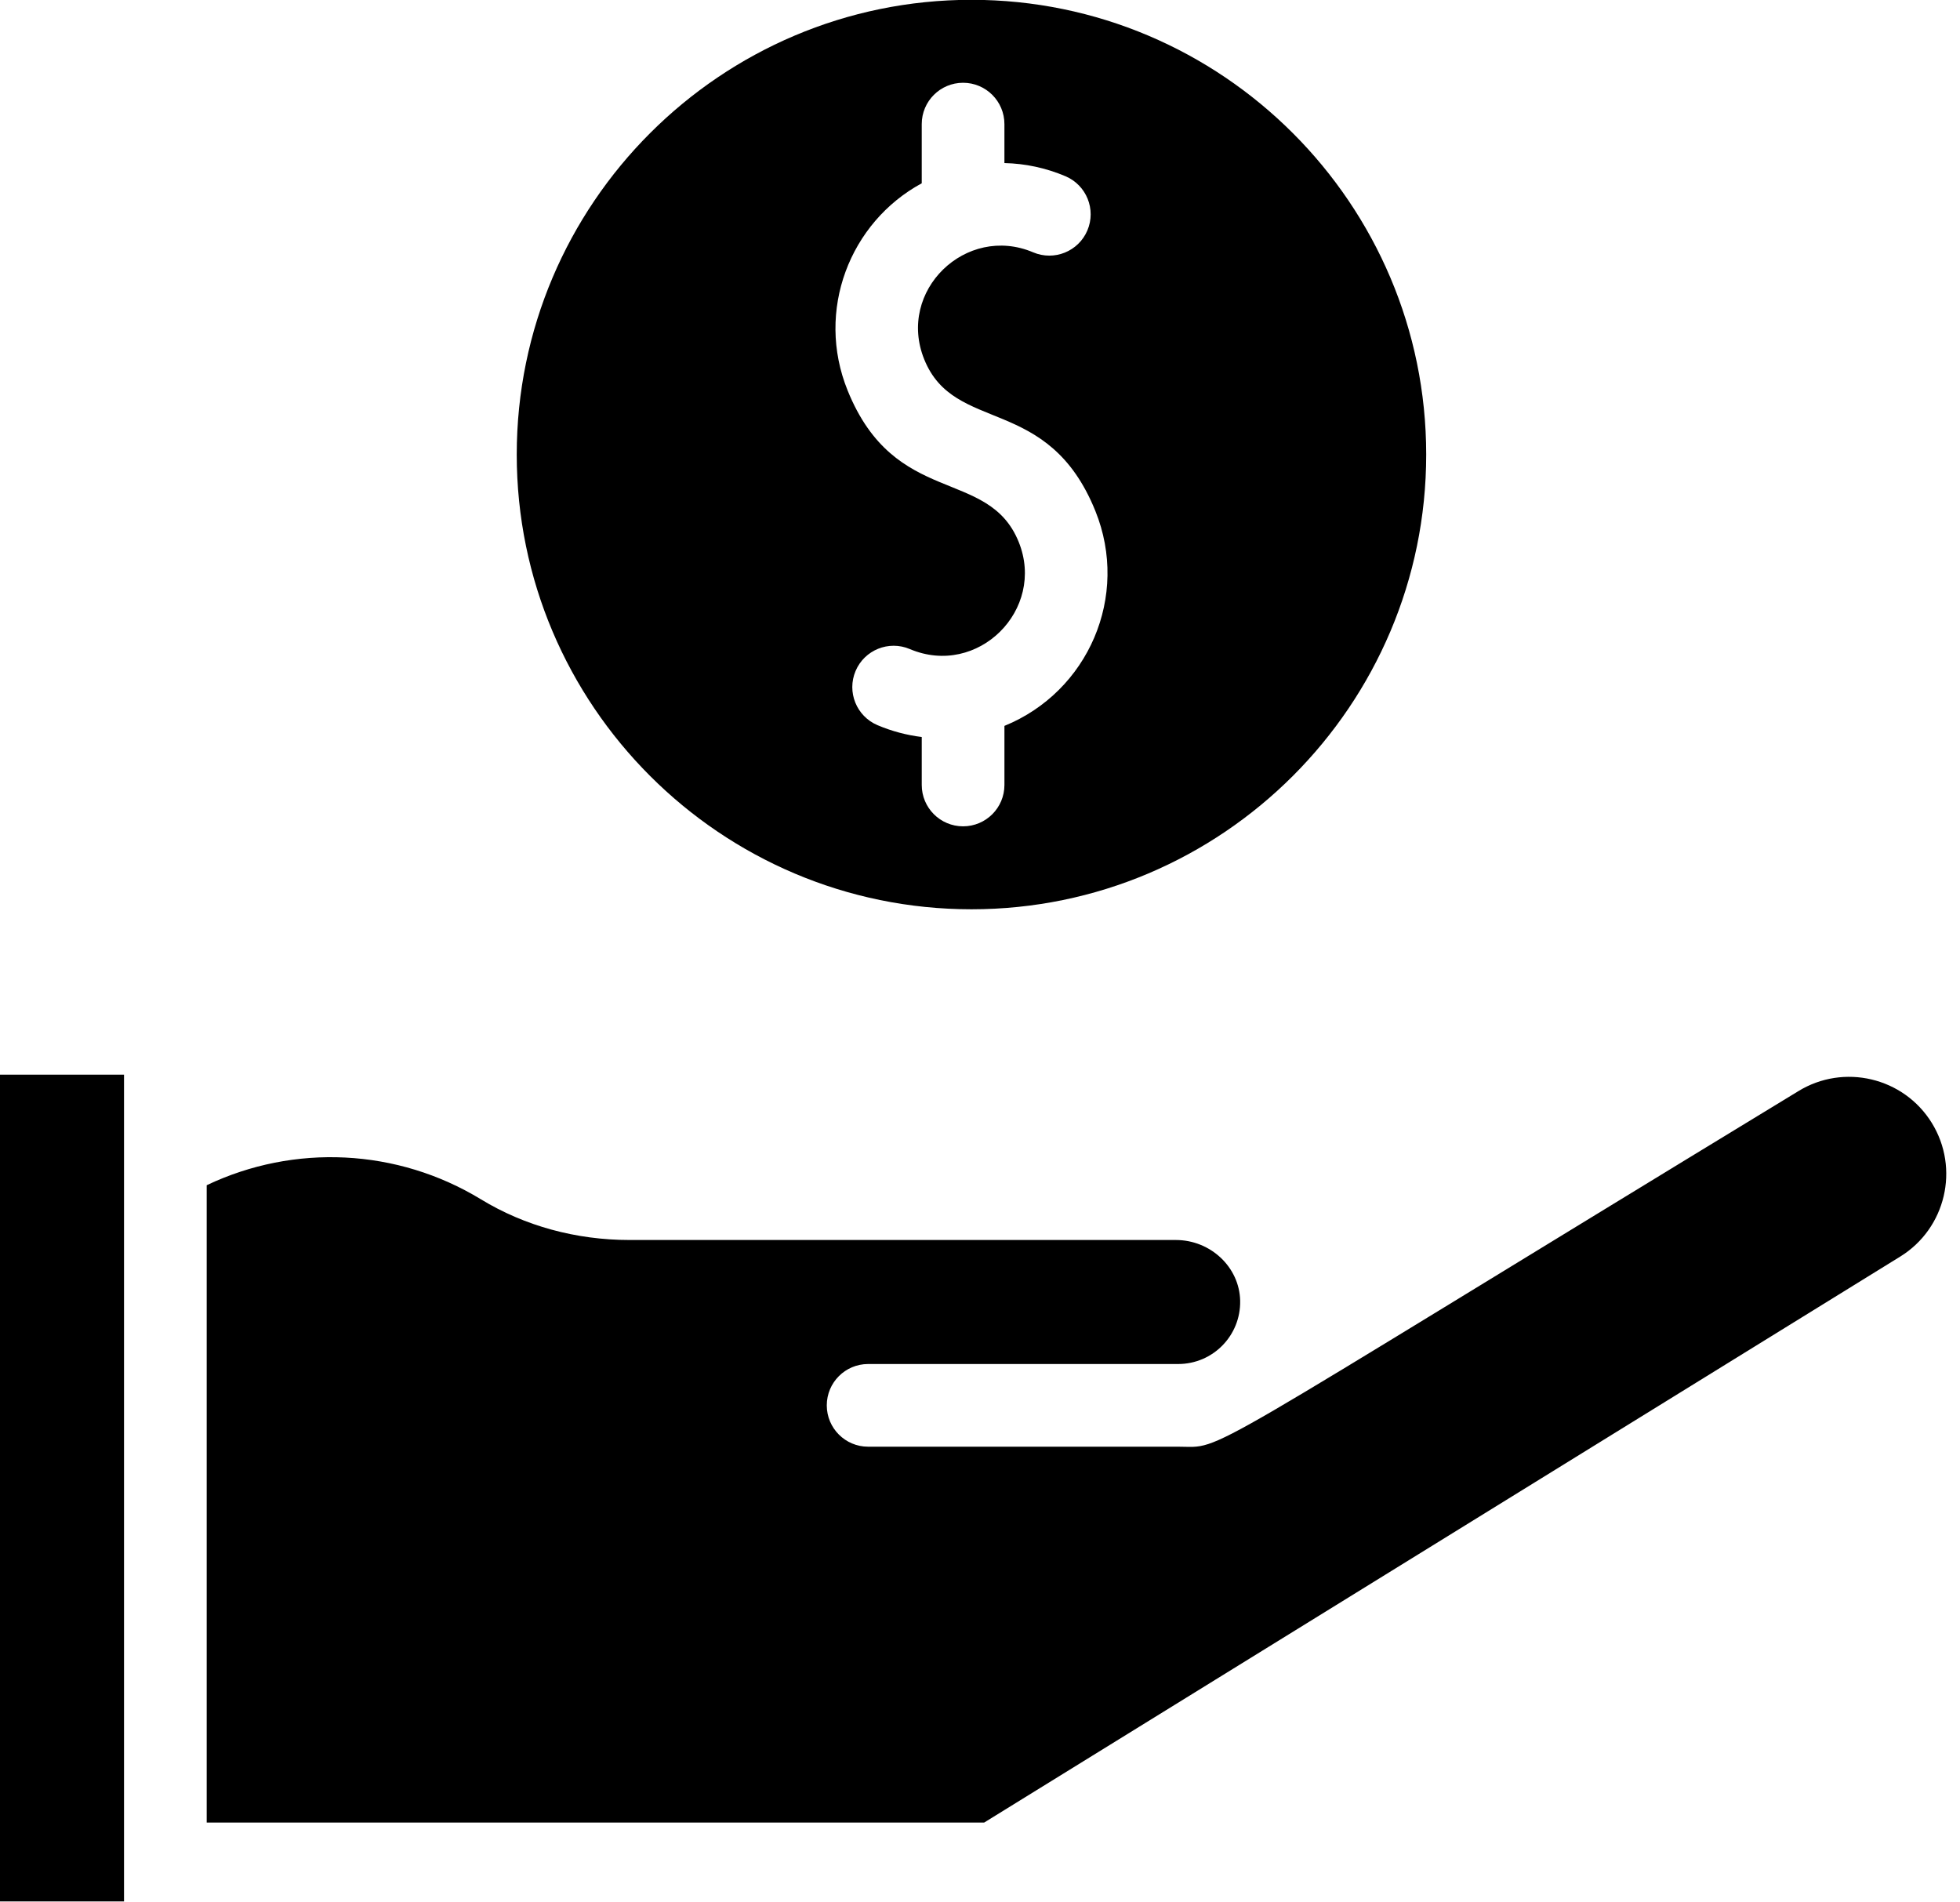 <?xml version="1.0" encoding="UTF-8"?>
<!DOCTYPE svg PUBLIC '-//W3C//DTD SVG 1.0//EN'
          'http://www.w3.org/TR/2001/REC-SVG-20010904/DTD/svg10.dtd'>
<svg height="498.3" preserveAspectRatio="xMidYMid meet" version="1.0" viewBox="1.0 6.9 513.6 498.3" width="513.6" xmlns="http://www.w3.org/2000/svg" xmlns:xlink="http://www.w3.org/1999/xlink" zoomAndPan="magnify"
><g
  ><g
    ><g id="change1_1"
      ><path d="M255.565,245.167c65.704,0,119.158-53.454,119.158-119.158S321.269,6.851,255.565,6.851S136.407,60.305,136.407,126.009 S189.861,245.167,255.565,245.167z M242.533,54.927V39.422c0-5.982,4.85-10.833,10.833-10.833c5.983,0,10.833,4.85,10.833,10.833 v10.211c5.431,0.117,10.844,1.26,15.996,3.445c5.507,2.337,8.078,8.696,5.741,14.203c-2.337,5.507-8.696,8.078-14.203,5.742 c-17.576-7.461-35.816,10.071-28.542,28.062c7.939,19.64,32.418,8.989,44.837,39.708c9.032,22.342-1.85,47.359-23.828,56.319 v15.485c0,5.982-4.85,10.833-10.833,10.833c-5.983,0-10.833-4.85-10.833-10.833v-12.572c-3.902-0.482-7.8-1.494-11.596-3.104 c-5.507-2.337-8.078-8.696-5.741-14.203c2.336-5.508,8.695-8.08,14.203-5.742c17.824,7.562,35.714-10.321,28.542-28.062 c-7.94-19.64-32.418-8.988-44.837-39.708C214.662,88.324,223.651,65.174,242.533,54.927z"
        /><path d="M1 288.498H33.498V505.149H1z"
        /><path d="M472.177,292.861c-161.77,98.458-149.95,93.129-162.449,93.129h-81.244c-5.983,0-10.833-4.85-10.833-10.833 s4.85-10.833,10.833-10.833h81.244c9.13,0,16.428-7.474,16.245-16.586c-0.176-8.774-7.74-15.911-16.862-15.911H165.957 c-14.02,0-27.481-3.685-38.926-10.655c-21.922-13.352-48.935-14.611-71.868-3.699V484.48h203.728l240.043-148.306 c11.938-7.372,15.649-23.087,8.273-35.031C499.834,289.202,484.119,285.487,472.177,292.861z"
      /></g
    ></g
  ></g
></svg
>
